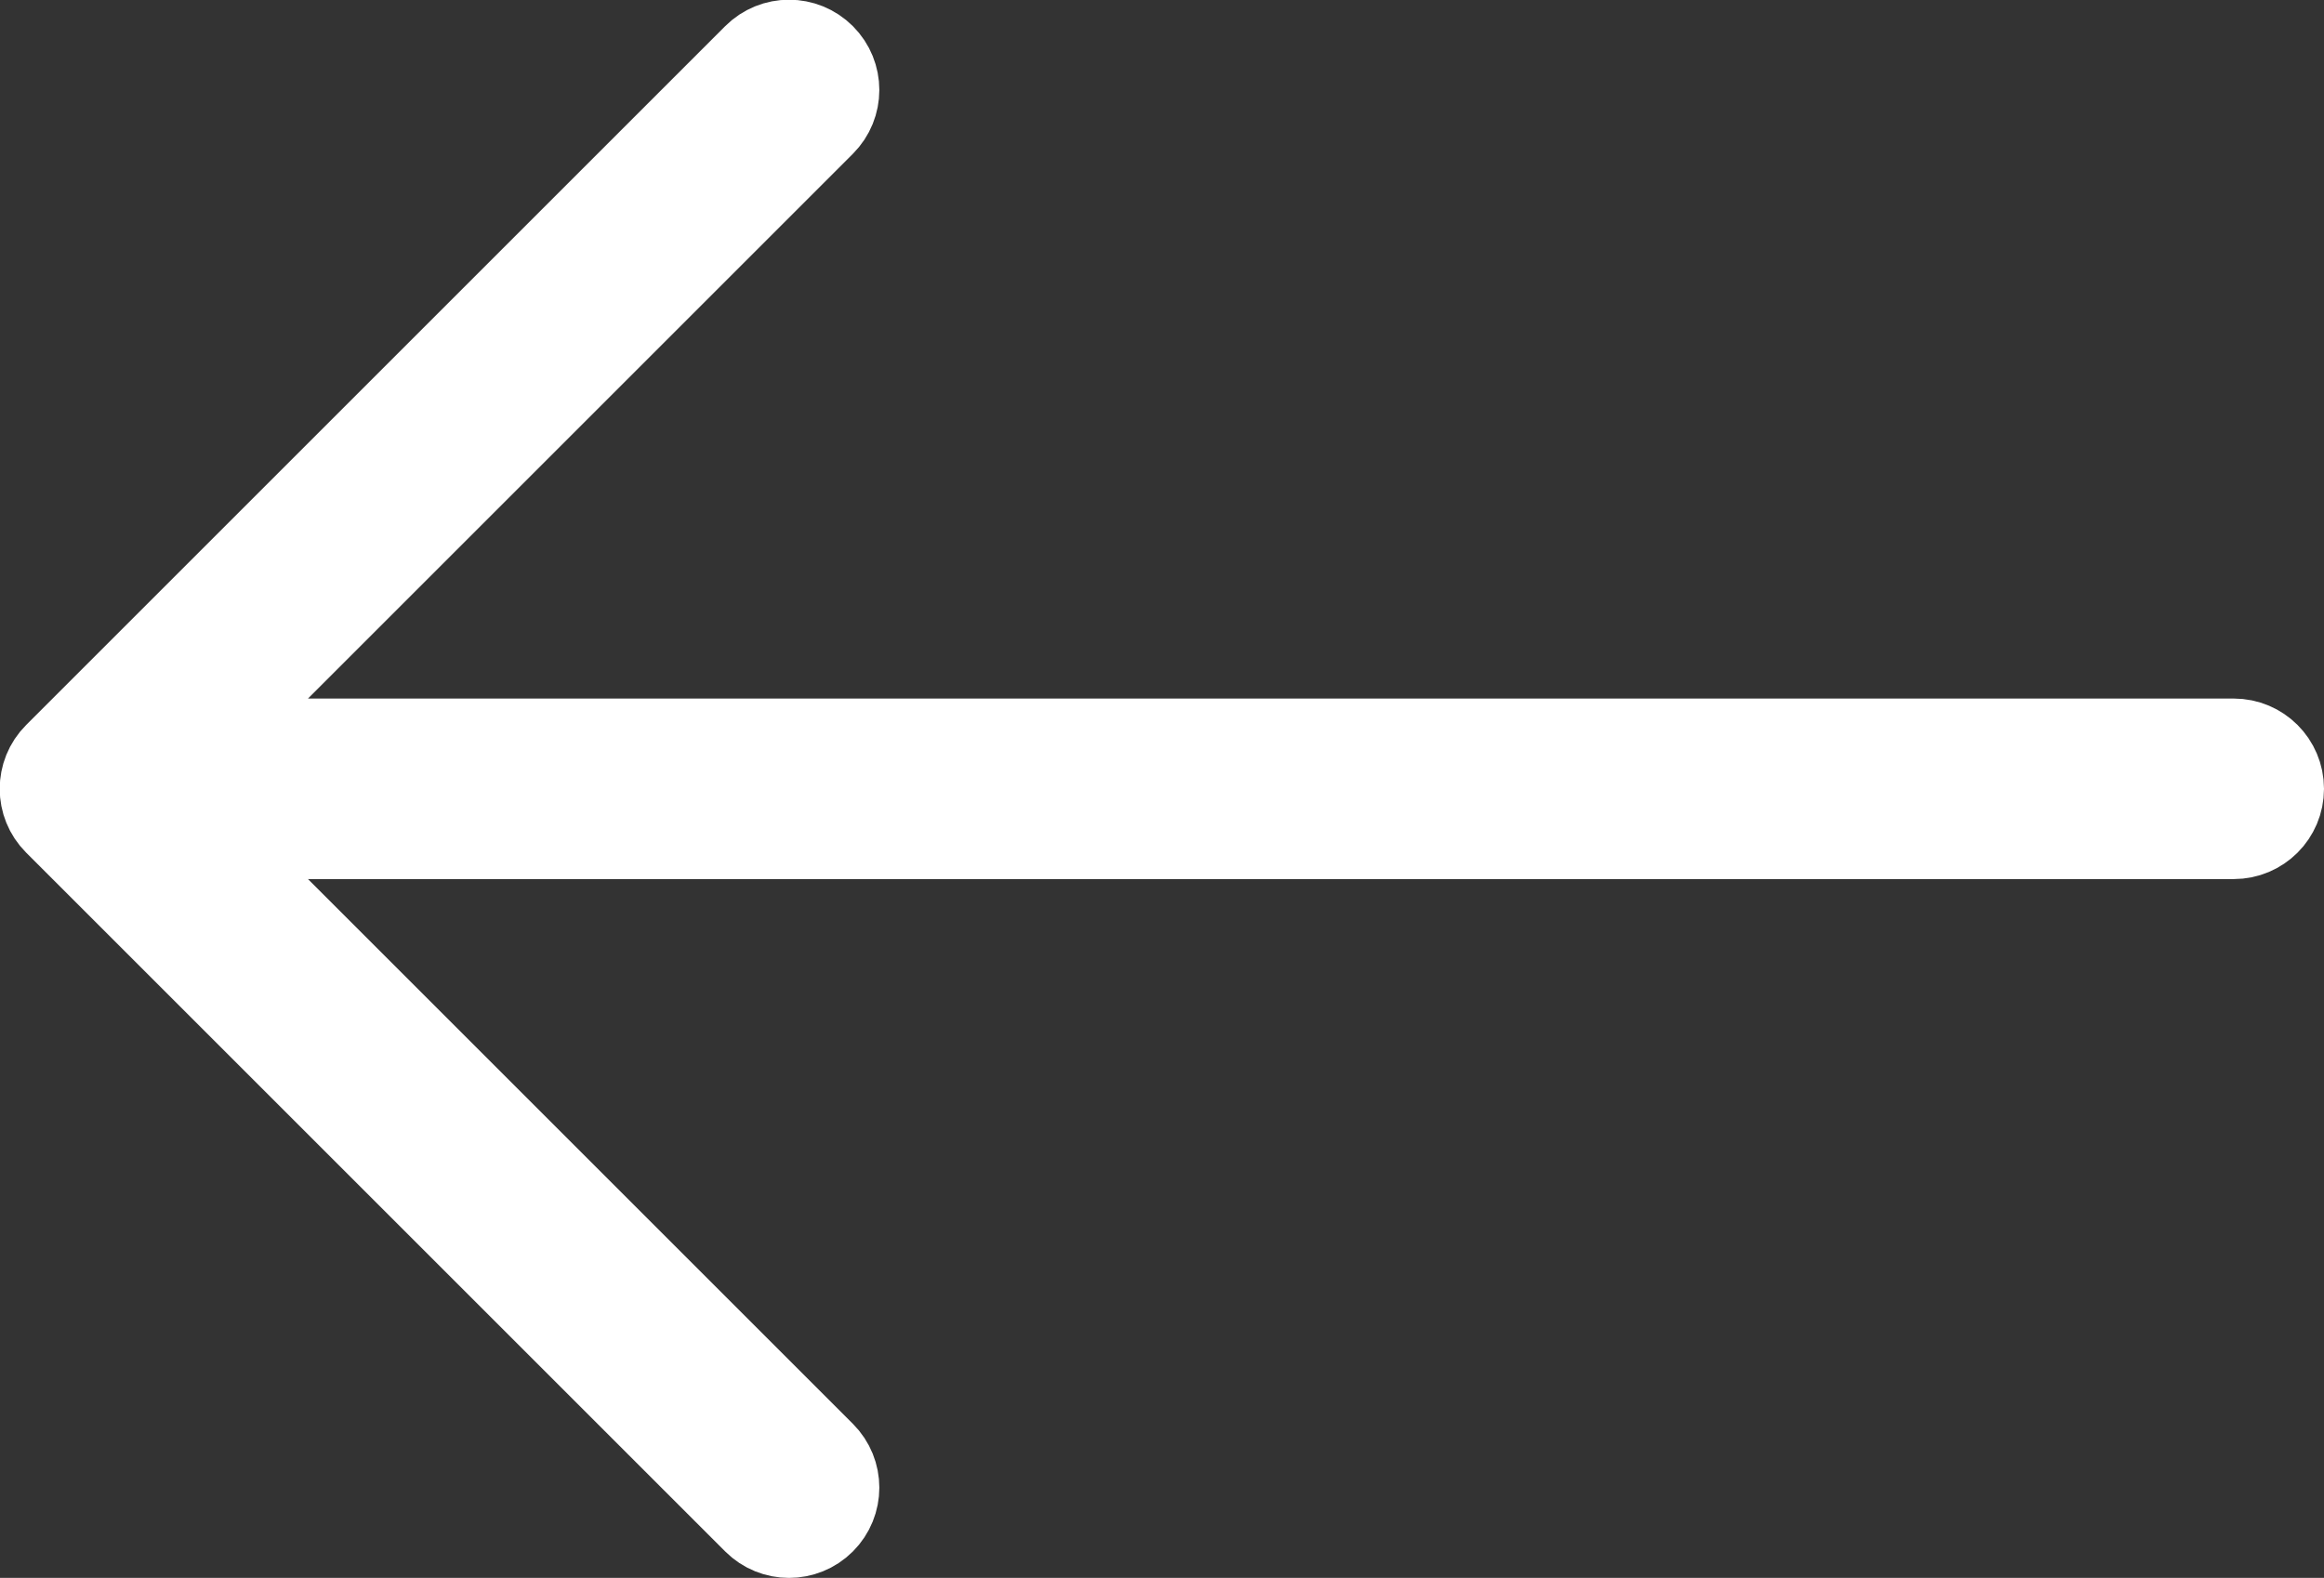<?xml version="1.0" encoding="UTF-8" standalone="no"?>
<!-- Generator: Adobe Illustrator 19.0.0, SVG Export Plug-In . SVG Version: 6.00 Build 0)  -->

<svg
   xmlns:dc="http://purl.org/dc/elements/1.1/"
   xmlns:cc="http://creativecommons.org/ns#"
   xmlns:rdf="http://www.w3.org/1999/02/22-rdf-syntax-ns#"
   xmlns:svg="http://www.w3.org/2000/svg"
   xmlns="http://www.w3.org/2000/svg"
   xmlns:sodipodi="http://sodipodi.sourceforge.net/DTD/sodipodi-0.dtd"
   xmlns:inkscape="http://www.inkscape.org/namespaces/inkscape"
   version="1.1"
   id="Layer_1"
   x="0px"
   y="0px"
   viewBox="0 0 531.935 361.268"
   xml:space="preserve"
   sodipodi:docname="arrowleft.svg"
   inkscape:version="0.92.5 (2060ec1f9f, 2020-04-08)"
   width="531.935"
   height="361.268"><rect x="0" y="0" width="531.935" height="361.268" fill="#333333" stroke="none"/><defs
   id="defs41" /><sodipodi:namedview
   pagecolor="#ffffff"
   bordercolor="#666666"
   borderopacity="1"
   objecttolerance="10"
   gridtolerance="10"
   guidetolerance="10"
   inkscape:pageopacity="0"
   inkscape:pageshadow="2"
   inkscape:window-width="3440"
   inkscape:window-height="1391"
   id="namedview39"
   showgrid="false"
   inkscape:zoom="0.4609375"
   inkscape:cx="-188.57452"
   inkscape:cy="180.666"
   inkscape:window-x="0"
   inkscape:window-y="0"
   inkscape:window-maximized="1"
   inkscape:current-layer="Layer_1"
   fit-margin-top="0"
   fit-margin-left="0"
   fit-margin-right="0"
   fit-margin-bottom="0" />

<path
   d="M 511.267,169.935 H 46.351 L 188.143,28.143 c 4.167,-4.167 4.167,-10.917 0,-15.083 -4.167,-4.167 -10.917,-4.167 -15.083,0 L 13.06,173.06 c -4.167,4.167 -4.167,10.917 0,15.083 l 160,160 c 2.083,2.083 4.813,3.125 7.542,3.125 2.729,0 5.458,-1.042 7.542,-3.125 4.167,-4.167 4.167,-10.917 0,-15.083 L 46.351,191.269 H 511.268 c 5.896,0 10.667,-4.771 10.667,-10.667 0,-5.896 -4.772,-10.667 -10.668,-10.667 z"
   id="path2"
   style="fill:#ffffff;stroke:#ffffff;stroke-width:20"
   inkscape:connector-curvature="0" />



</svg>